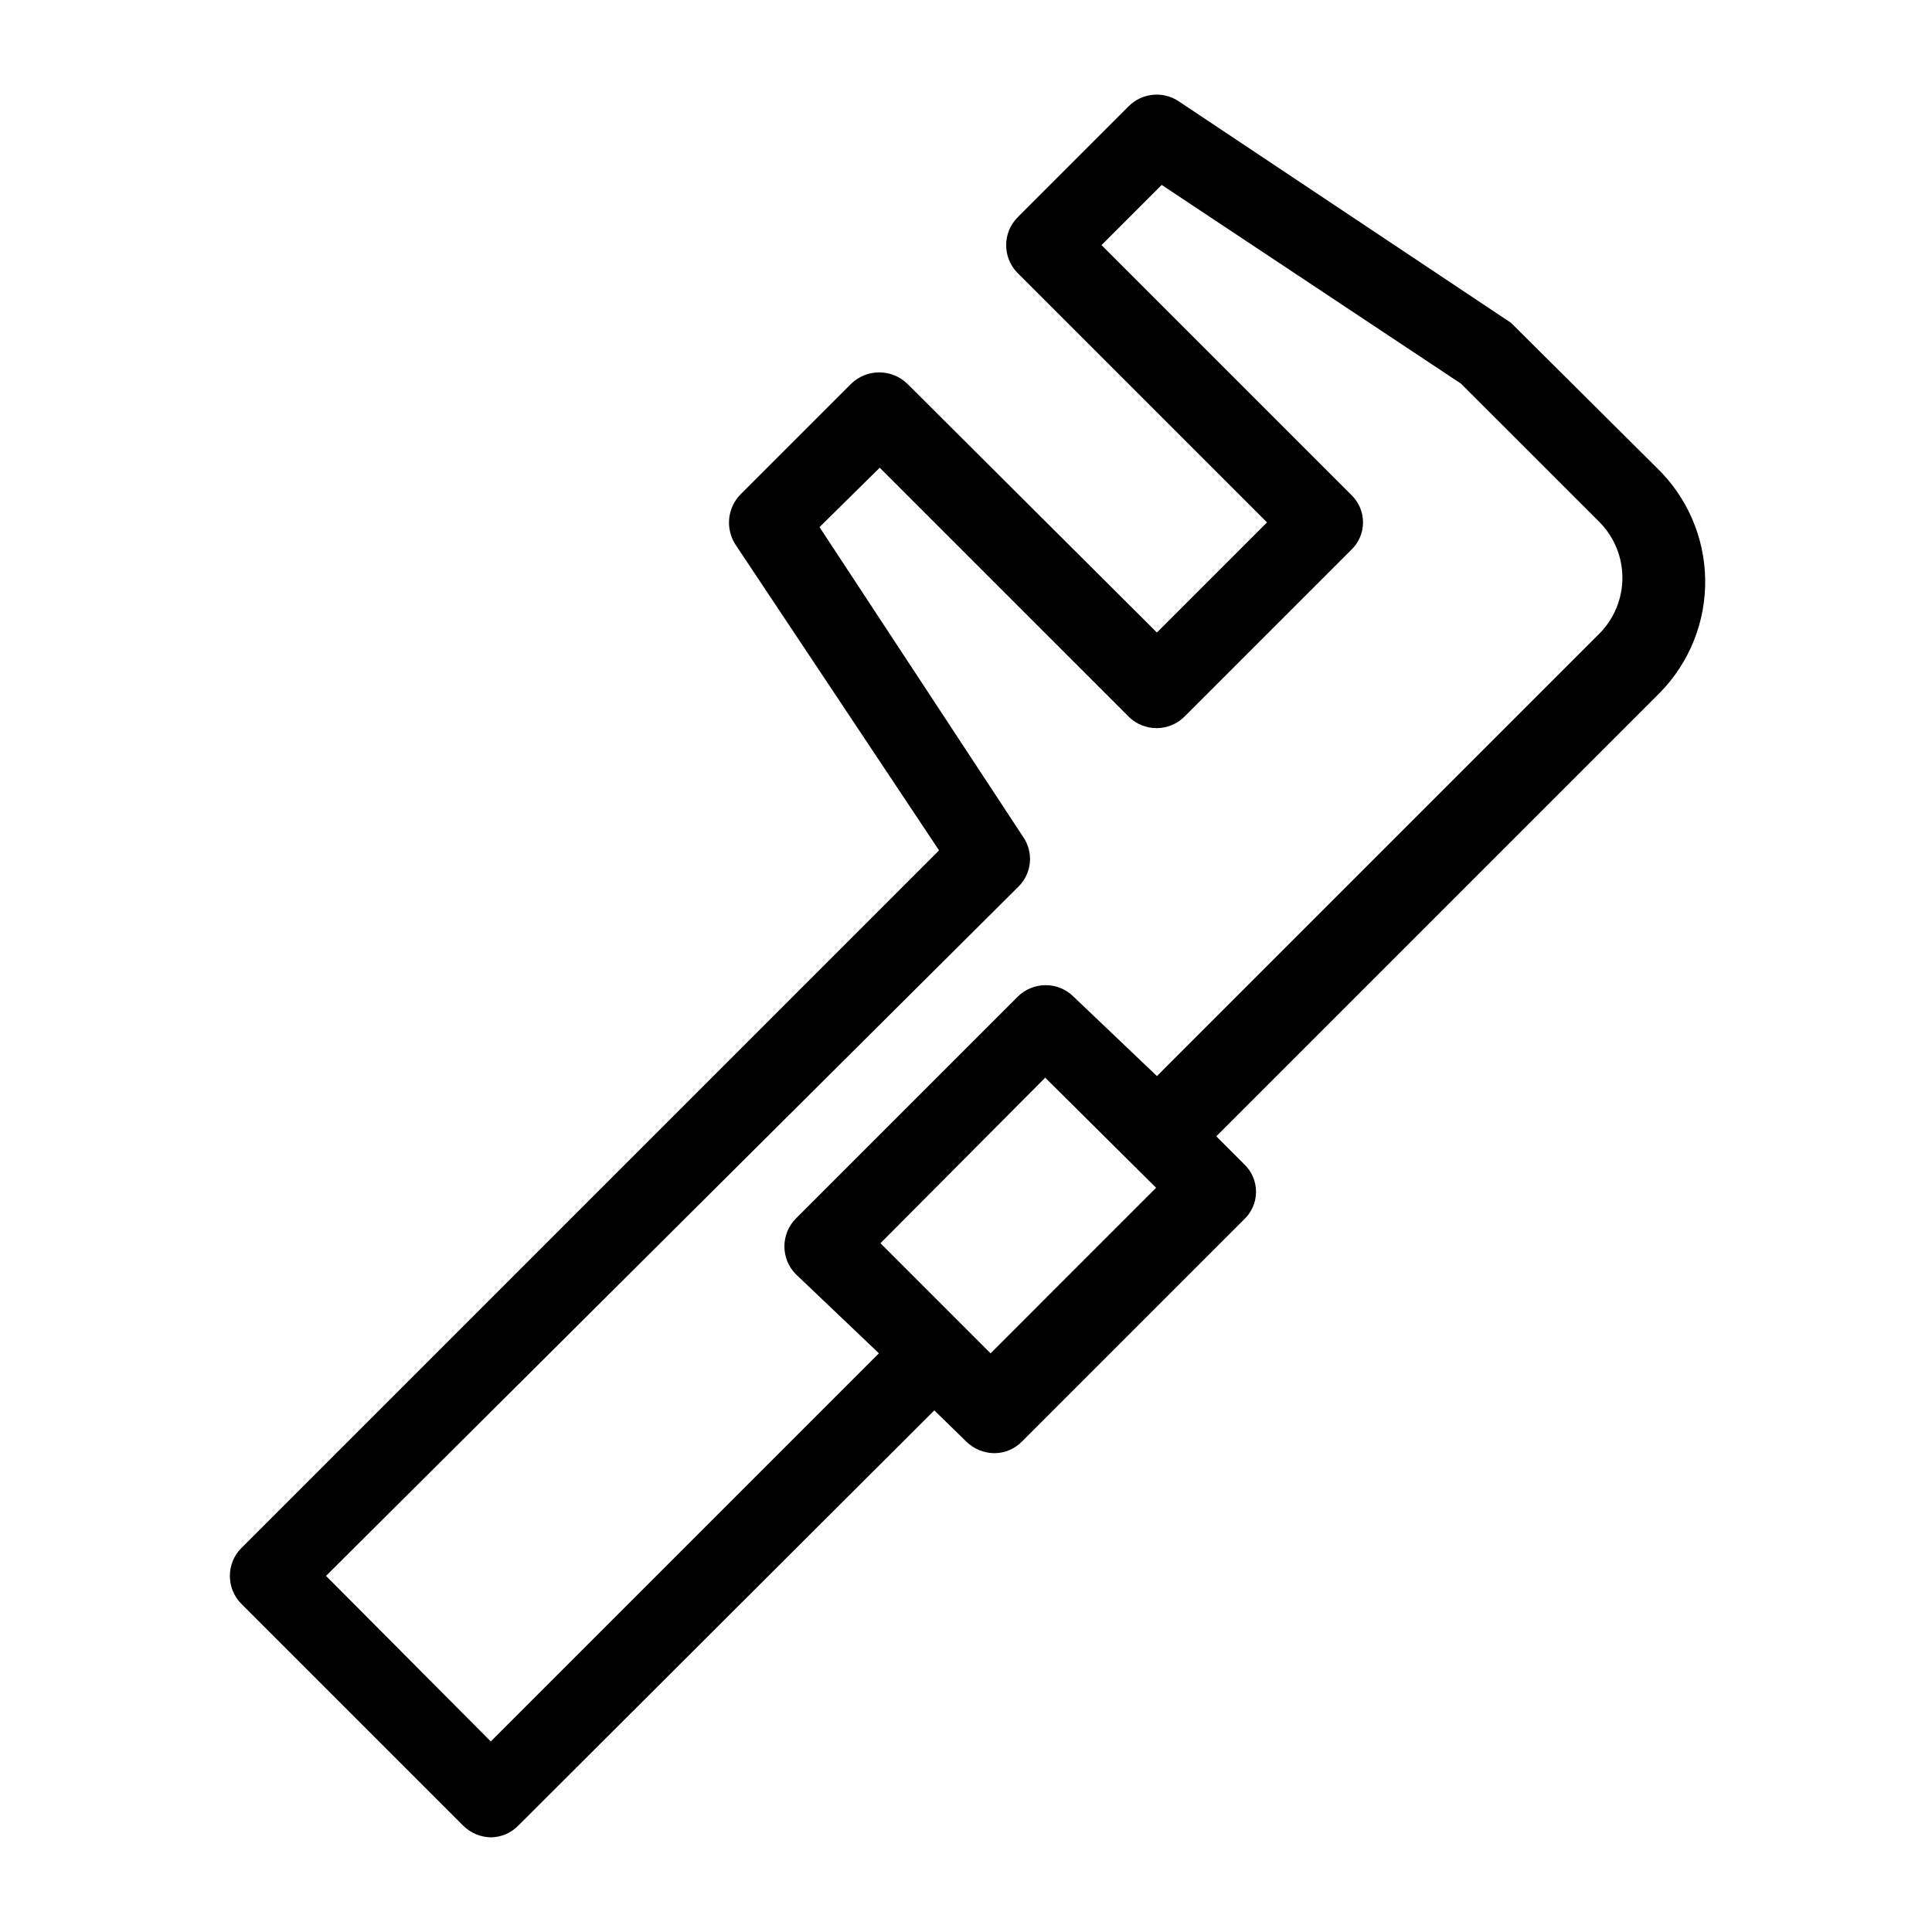 <?xml version="1.0" encoding="UTF-8"?>
<!-- Uploaded to: SVG Repo, www.svgrepo.com, Generator: SVG Repo Mixer Tools -->
<svg fill="#000000" width="800px" height="800px" version="1.1" viewBox="144 144 512 512" xmlns="http://www.w3.org/2000/svg">
 <path d="m582.84 267.75-38.414-38.207-88.168-58.777c-4.195-2.723-9.73-2.109-13.227 1.469l-29.391 29.391h0.004c-4 4.078-4 10.613 0 14.691l66.125 66.125-29.18 29.18-66.125-65.914c-4.152-4.027-10.754-4.027-14.906 0l-29.391 29.391h0.004c-3.438 3.582-3.957 9.055-1.262 13.223l53.949 81.031-184.94 184.94c-4 4.082-4 10.613 0 14.695l58.777 58.777c1.949 1.961 4.582 3.086 7.348 3.148 2.773-0.016 5.422-1.152 7.348-3.148l110.21-110 8.398 8.188c2 2.012 4.719 3.144 7.555 3.152 2.773-0.02 5.422-1.152 7.348-3.152l58.777-58.777c2.031-1.902 3.184-4.562 3.184-7.348 0-2.781-1.152-5.441-3.184-7.344l-7.348-7.348 117.56-117.56c7.875-8.027 12.199-18.887 12-30.133-0.195-11.246-4.898-21.941-13.051-29.691zm-176.33 234.9-29.18-29.18 43.664-43.875 29.387 29.18zm161.43-190.82-117.34 117.34-22.043-20.992c-1.969-1.984-4.652-3.102-7.453-3.102-2.797 0-5.481 1.117-7.449 3.102l-58.777 58.777v0.004c-4.004 4.078-4.004 10.613 0 14.691l22.043 20.992-102.86 102.86-43.664-43.875 183.47-182.63c3.594-3.512 4.125-9.102 1.262-13.227l-53.949-82.078 15.953-15.742 65.914 65.914c1.973 1.984 4.656 3.102 7.453 3.102s5.481-1.117 7.453-3.102l44.082-44.082v-0.004c2.031-1.902 3.18-4.562 3.18-7.348 0-2.781-1.148-5.441-3.18-7.344l-66.125-66.125 15.953-15.953 79.352 52.691 36.734 36.73c3.848 3.926 6.004 9.203 6.004 14.695 0 5.496-2.156 10.77-6.004 14.695z"/>
</svg>